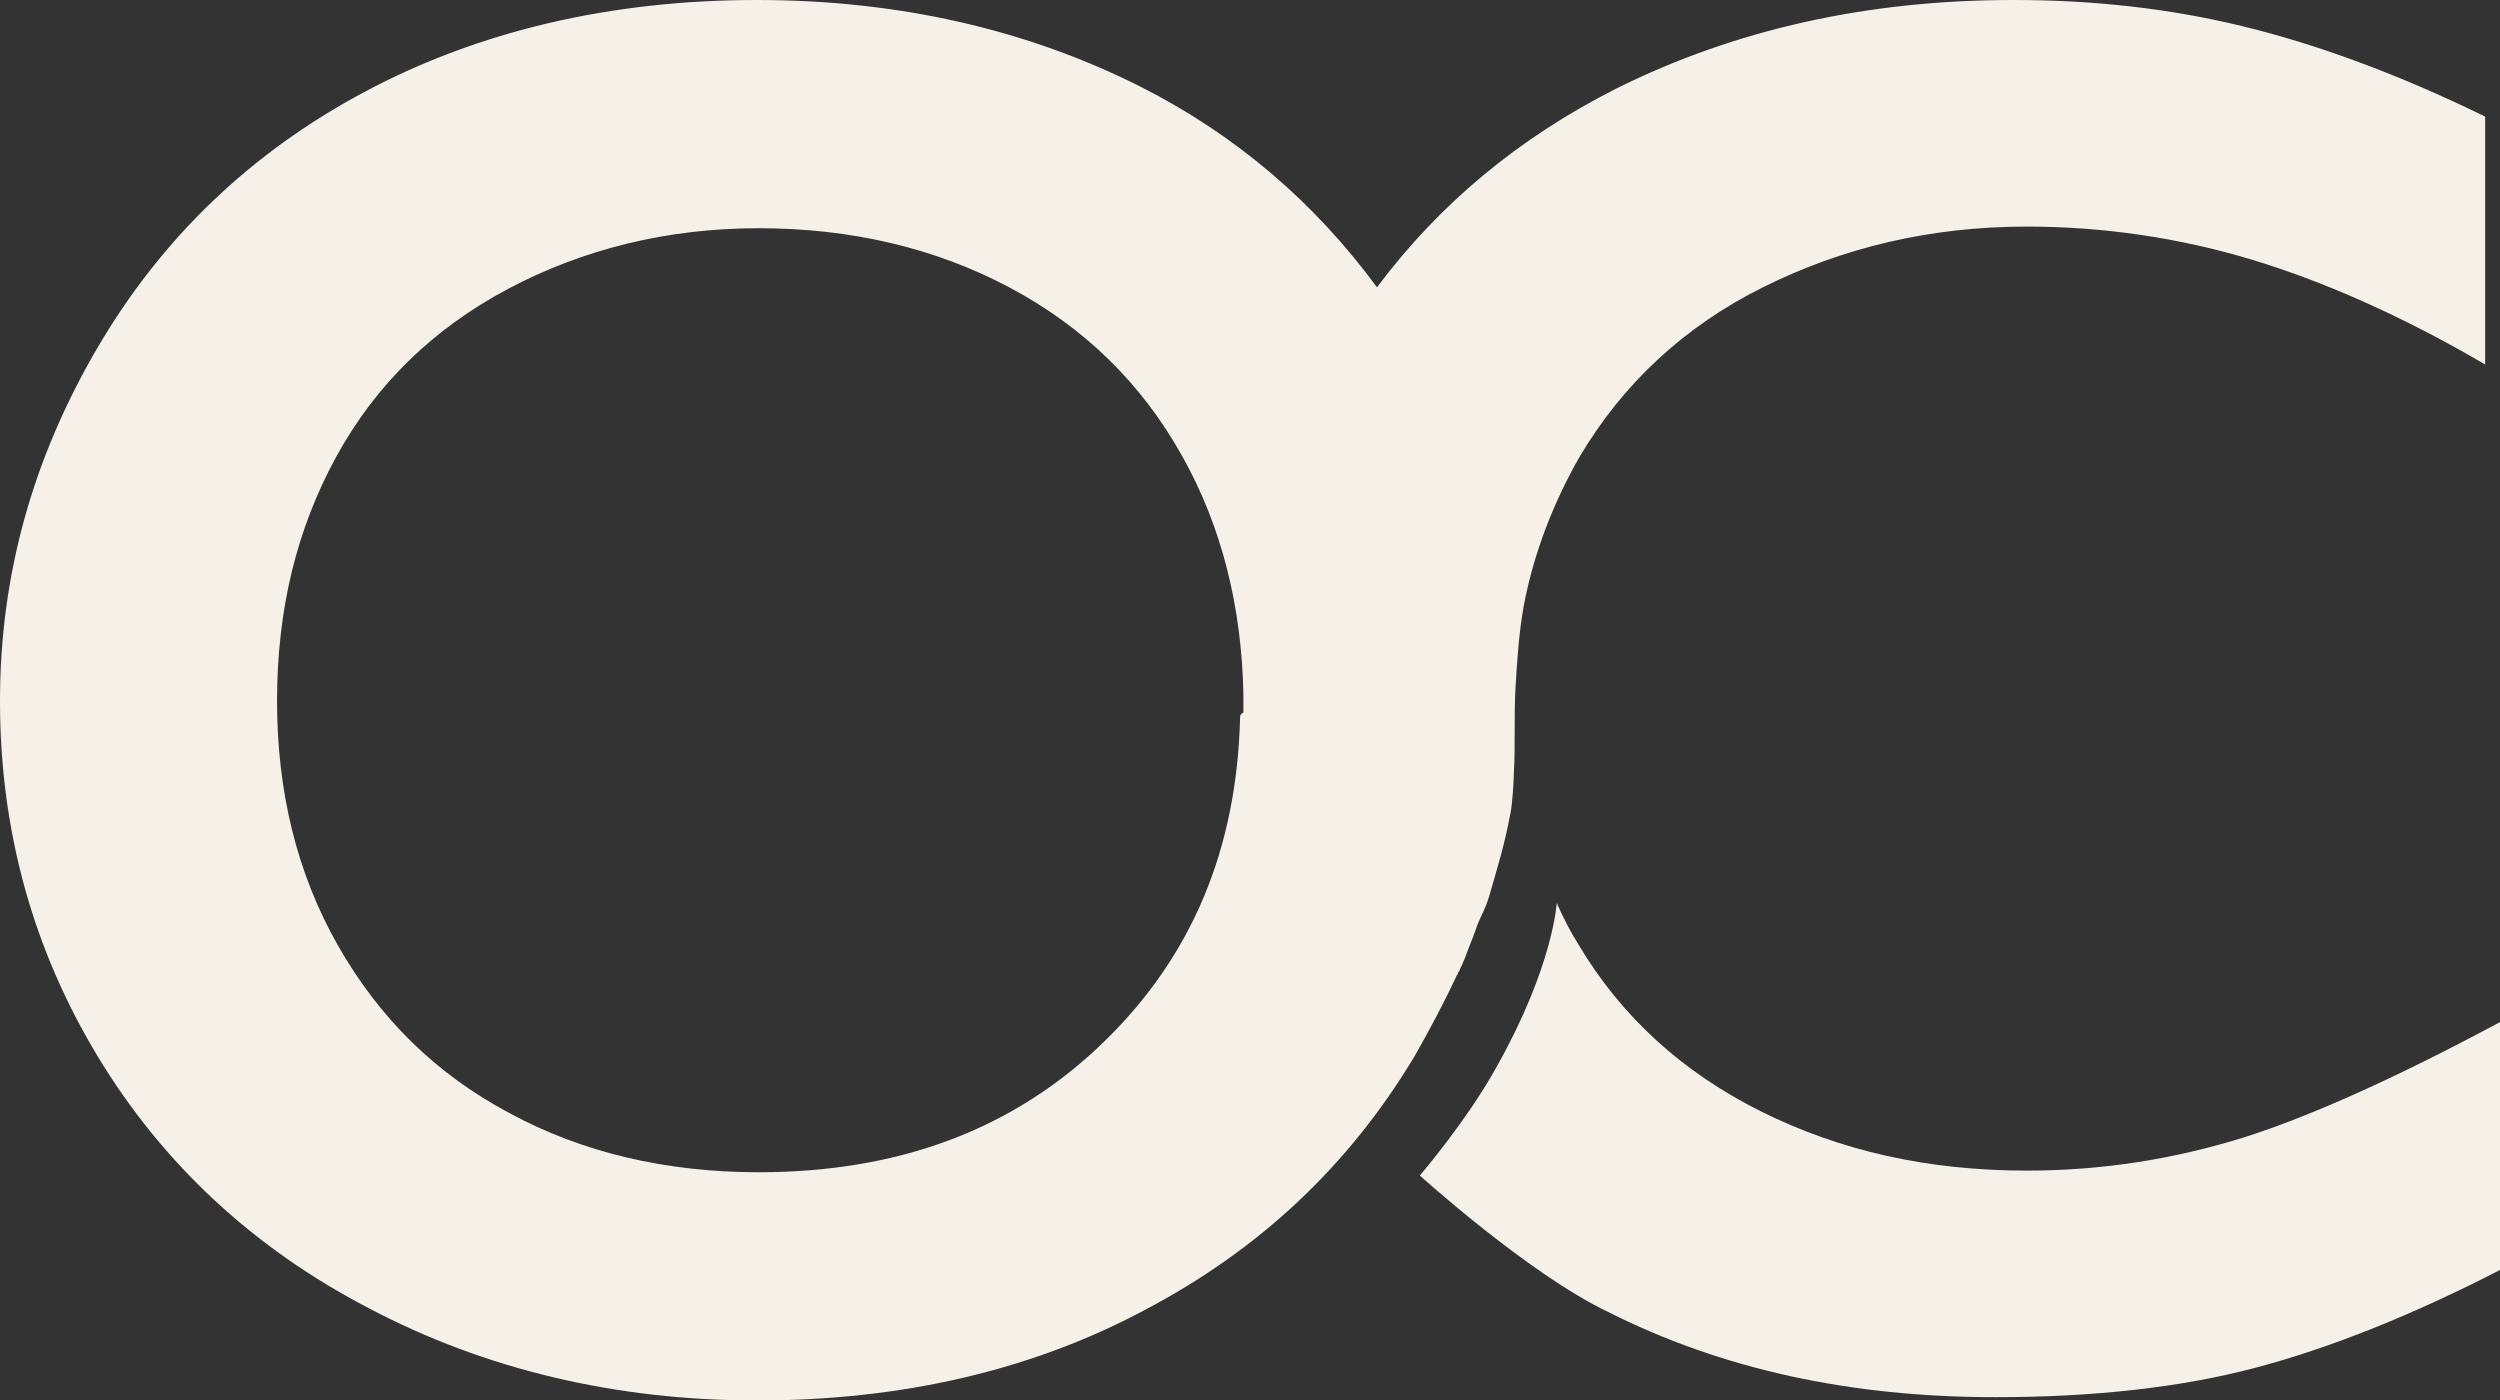 <svg xmlns="http://www.w3.org/2000/svg" width="216" height="121" viewBox="0 0 216 121" fill="none"><rect x="0" y="0" width="216" height="121" fill="#333333" stroke="none"/><g clip-path="url(#clip0_206_6)"><path d="M122.675 101.566C122.675 101.566 126.807 96.743 129.372 92.062C134.216 83.409 134.501 78.019 134.501 78.019C135.071 79.296 135.641 80.43 136.354 81.565C140.058 87.807 145.33 92.63 152.169 96.034C159.008 99.439 166.559 101.141 175.108 101.141C181.662 101.141 187.789 100.148 193.773 98.304C199.615 96.46 207.166 93.055 216.142 88.232V109.652C208.449 113.624 201.325 116.461 194.913 118.163C188.501 119.865 180.95 120.716 172.401 120.716C159.863 120.716 148.749 118.305 138.918 113.34C132.079 110.077 122.675 101.566 122.675 101.566Z" fill="#F6F1E8"></path><path d="M193.773 2.27C187.361 0.709 180.807 0 173.968 0C161.288 0 149.889 2.553 139.631 7.66C131.224 11.916 124.385 17.59 118.971 24.824C113.557 17.448 106.718 11.632 98.596 7.518C88.765 2.553 77.652 0 65.398 0C52.718 0 41.319 2.695 31.488 7.944C21.657 13.192 13.963 20.569 8.406 30.073C2.85 39.577 0 49.648 0 60.571C0 71.777 2.85 81.991 8.406 91.211C13.963 100.431 21.799 107.808 31.916 113.056C41.889 118.305 53.145 121 65.398 121C77.794 121 89.05 118.447 98.881 113.198C108.855 107.95 116.549 100.715 122.248 91.211C123.53 88.941 124.67 86.814 125.81 84.402C125.81 84.26 125.953 84.26 125.953 84.118C125.953 83.977 126.095 83.977 126.095 83.835C126.38 83.267 126.665 82.558 126.807 82.132C127.092 81.423 127.377 80.714 127.662 79.863C127.947 79.154 128.375 78.444 128.66 77.451C129.515 74.472 129.942 73.196 130.512 70.217C130.654 69.508 130.797 67.522 130.797 66.812C130.939 64.401 130.797 61.848 130.939 59.436C131.082 57.025 131.224 54.755 131.652 52.343C132.507 47.804 134.216 43.407 136.496 39.435C140.201 33.193 145.472 28.229 152.311 24.824C159.15 21.42 166.702 19.576 175.108 19.576C181.805 19.576 188.359 20.569 194.485 22.413C200.612 24.257 207.451 27.236 214.718 31.491V10.072C207.166 6.383 200.185 3.83 193.773 2.27ZM107.145 61.989C106.86 73.338 103.013 82.558 95.462 89.934C87.625 97.594 77.652 101.283 65.541 101.283C57.562 101.283 50.295 99.58 44.026 96.176C37.615 92.771 32.77 87.948 29.208 81.707C25.646 75.465 23.937 68.373 23.937 60.571C23.937 52.627 25.646 45.676 29.066 39.435C32.486 33.193 37.472 28.37 43.884 24.966C50.295 21.561 57.562 19.718 65.541 19.718C73.52 19.718 80.786 21.42 87.198 24.824C93.609 28.229 98.596 33.052 102.158 39.435C105.578 45.535 107.288 52.485 107.43 60.004C107.43 60.571 107.43 60.996 107.43 61.564C107.145 61.706 107.145 61.848 107.145 61.989Z" fill="#F6F1E8"></path></g><defs><clipPath id="clip0_206_6"><rect width="216" height="121" fill="white"></rect></clipPath></defs></svg>